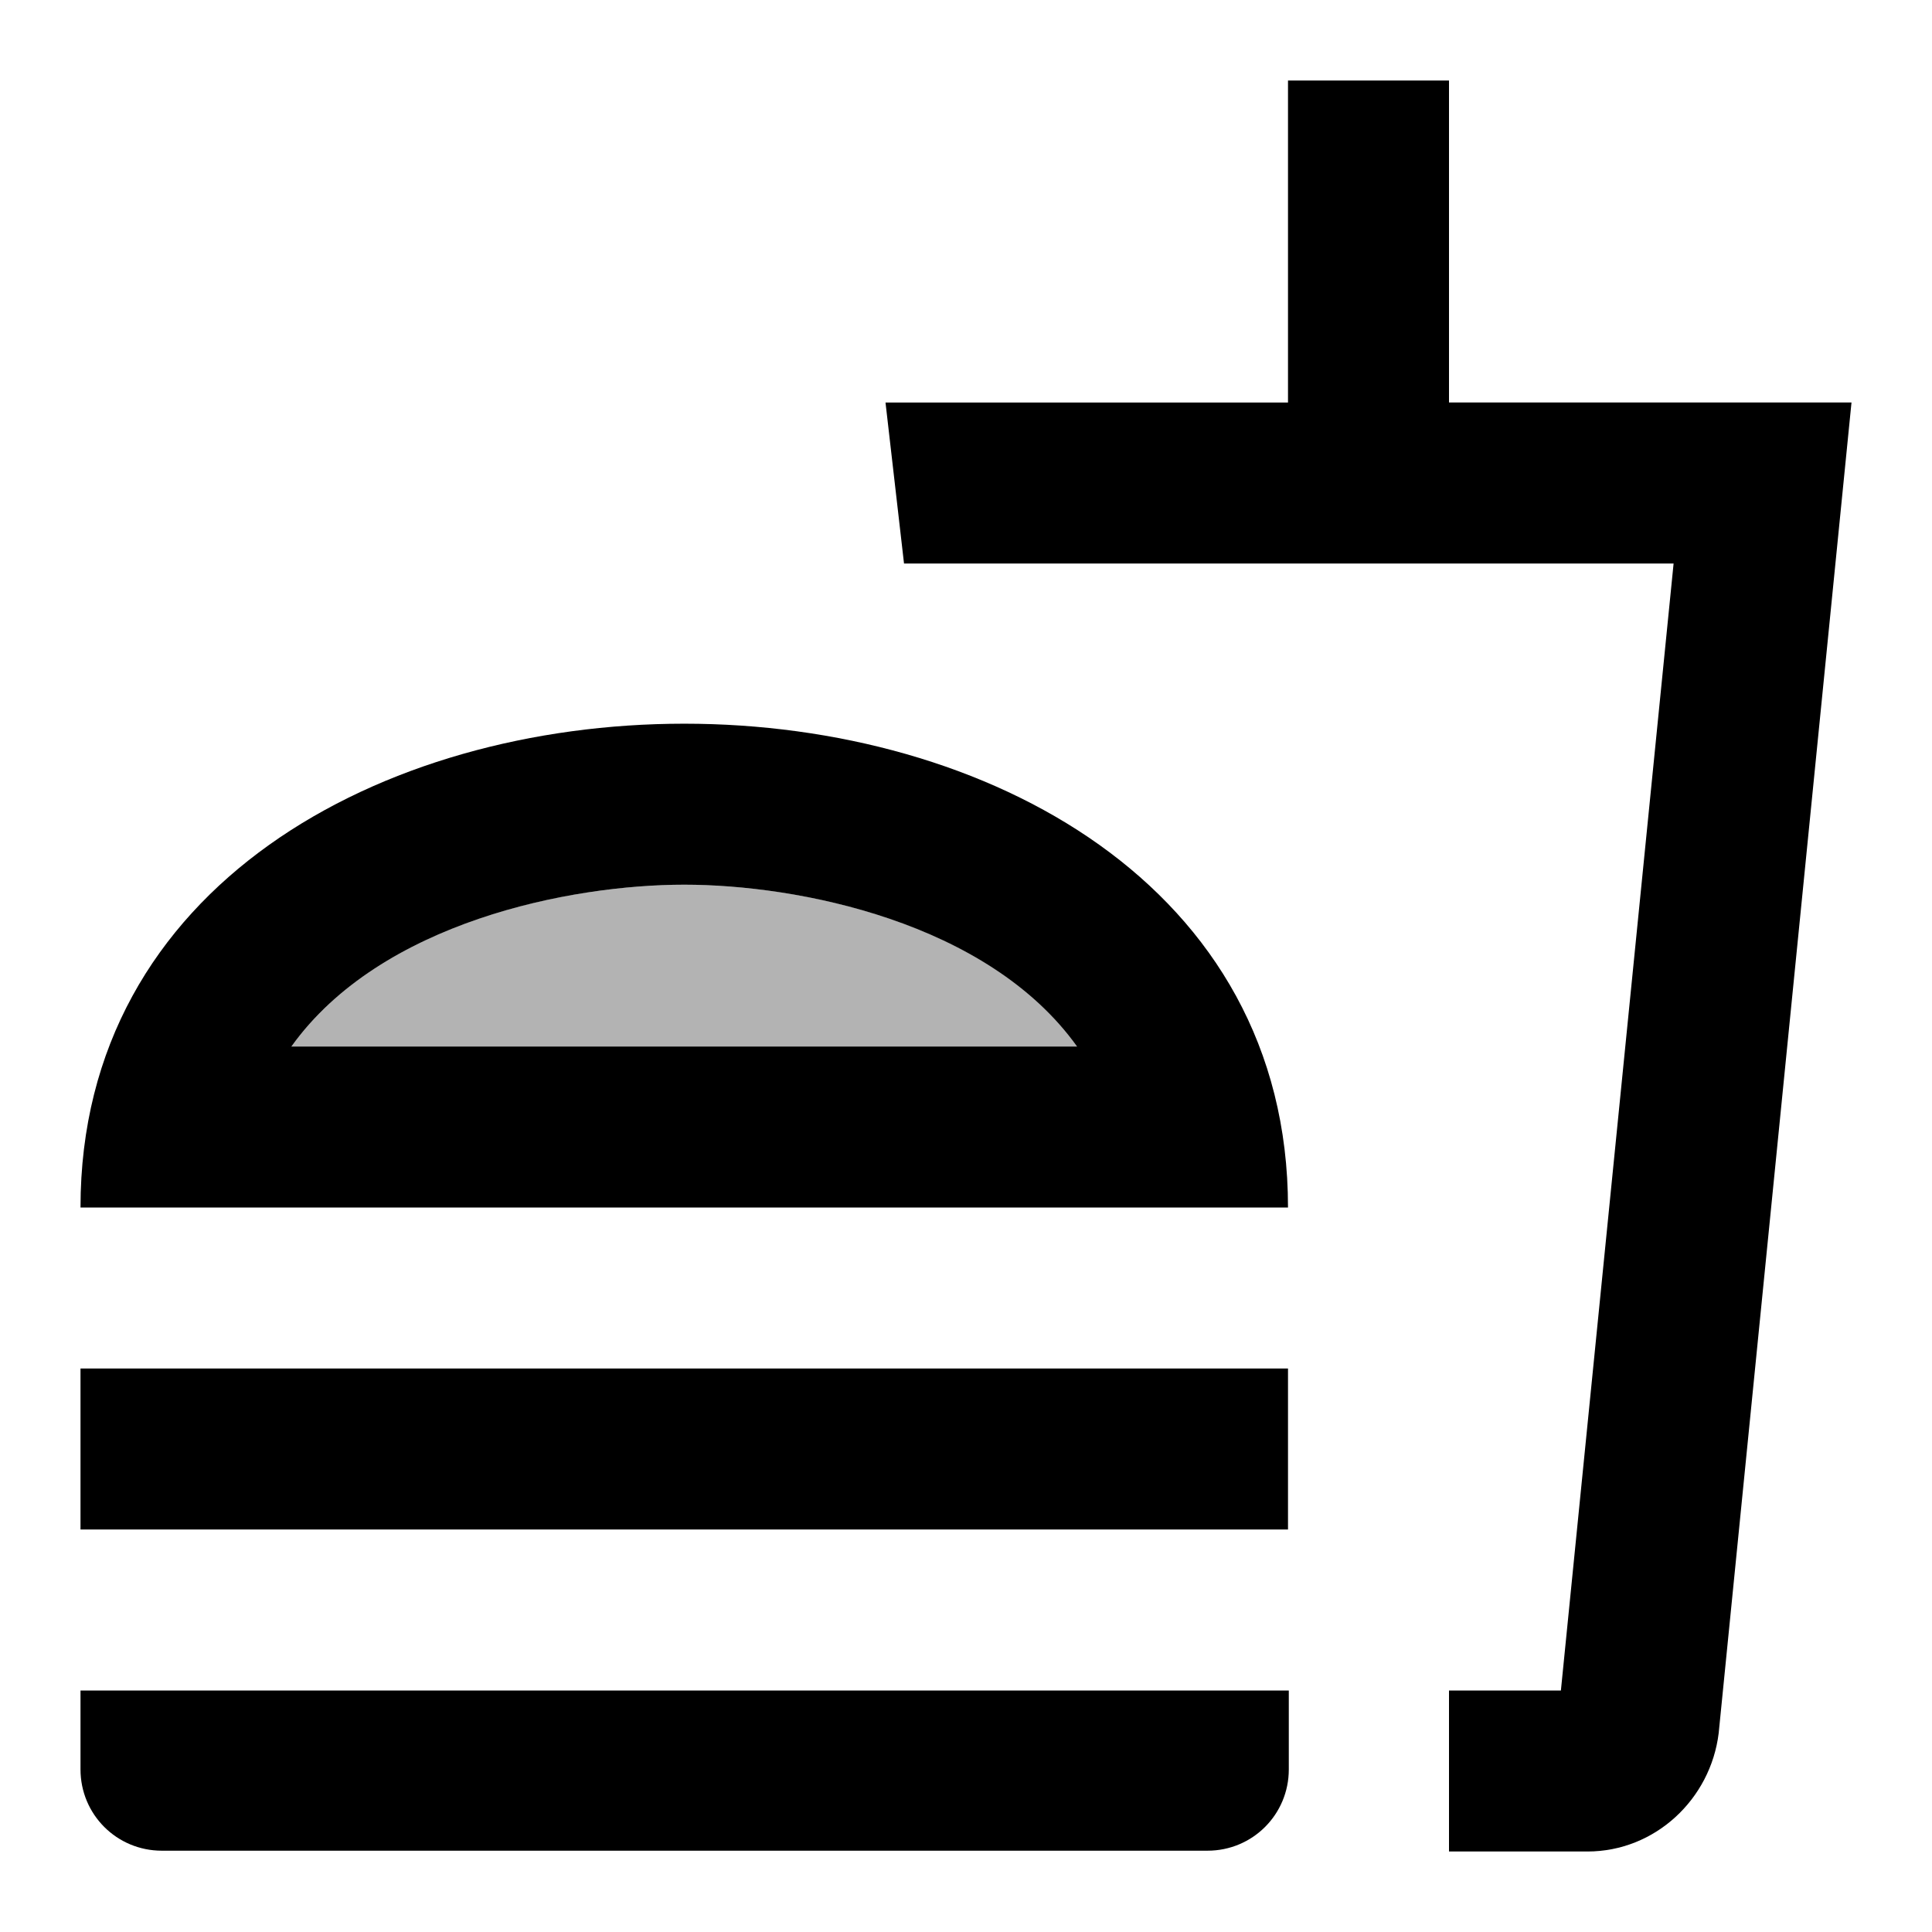 <?xml version="1.0" encoding="utf-8"?>
<!-- Generator: Adobe Illustrator 19.1.0, SVG Export Plug-In . SVG Version: 6.00 Build 0)  -->
<svg version="1.1" xmlns="http://www.w3.org/2000/svg" xmlns:xlink="http://www.w3.org/1999/xlink" x="0px" y="0px" width="24px"
	 height="24px" viewBox="0 0 24 24" enable-background="new 0 0 24 24" xml:space="preserve">
<g id="Bounding_Boxes">
	<path fill="none" d="M0,0h24v24H0V0z"/>
</g>
<g id="Duotone">
	<g id="ui_x5F_spec_x5F_header_copy_2">
	</g>
	<g>
		<path d="M1,21.98c0,0.56,0.45,1.01,1.01,1.01h12.99c0.56,0,1.01-0.45,1.01-1.01V21H1V21.98z"/>
		<g>
			<path opacity="0.3" d="M8.5,10.99c-1.42,0-3.77,0.46-4.88,2.01h9.77C12.27,11.45,9.92,10.99,8.5,10.99z"/>
			<path d="M8.5,8.99C4.75,8.99,1,11,1,15h15C16,11,12.25,8.99,8.5,8.99z M3.62,13c1.11-1.55,3.47-2.01,4.88-2.01
				s3.77,0.46,4.88,2.01H3.62z"/>
		</g>
		<rect x="1" y="17" width="15" height="2"/>
		<path d="M18,5V1h-2v4h-5l0.23,2h9.56l-1.4,14H18v2h1.72c0.84,0,1.53-0.65,1.63-1.47L23,5H18z"/>
	</g>
</g>
</svg>
